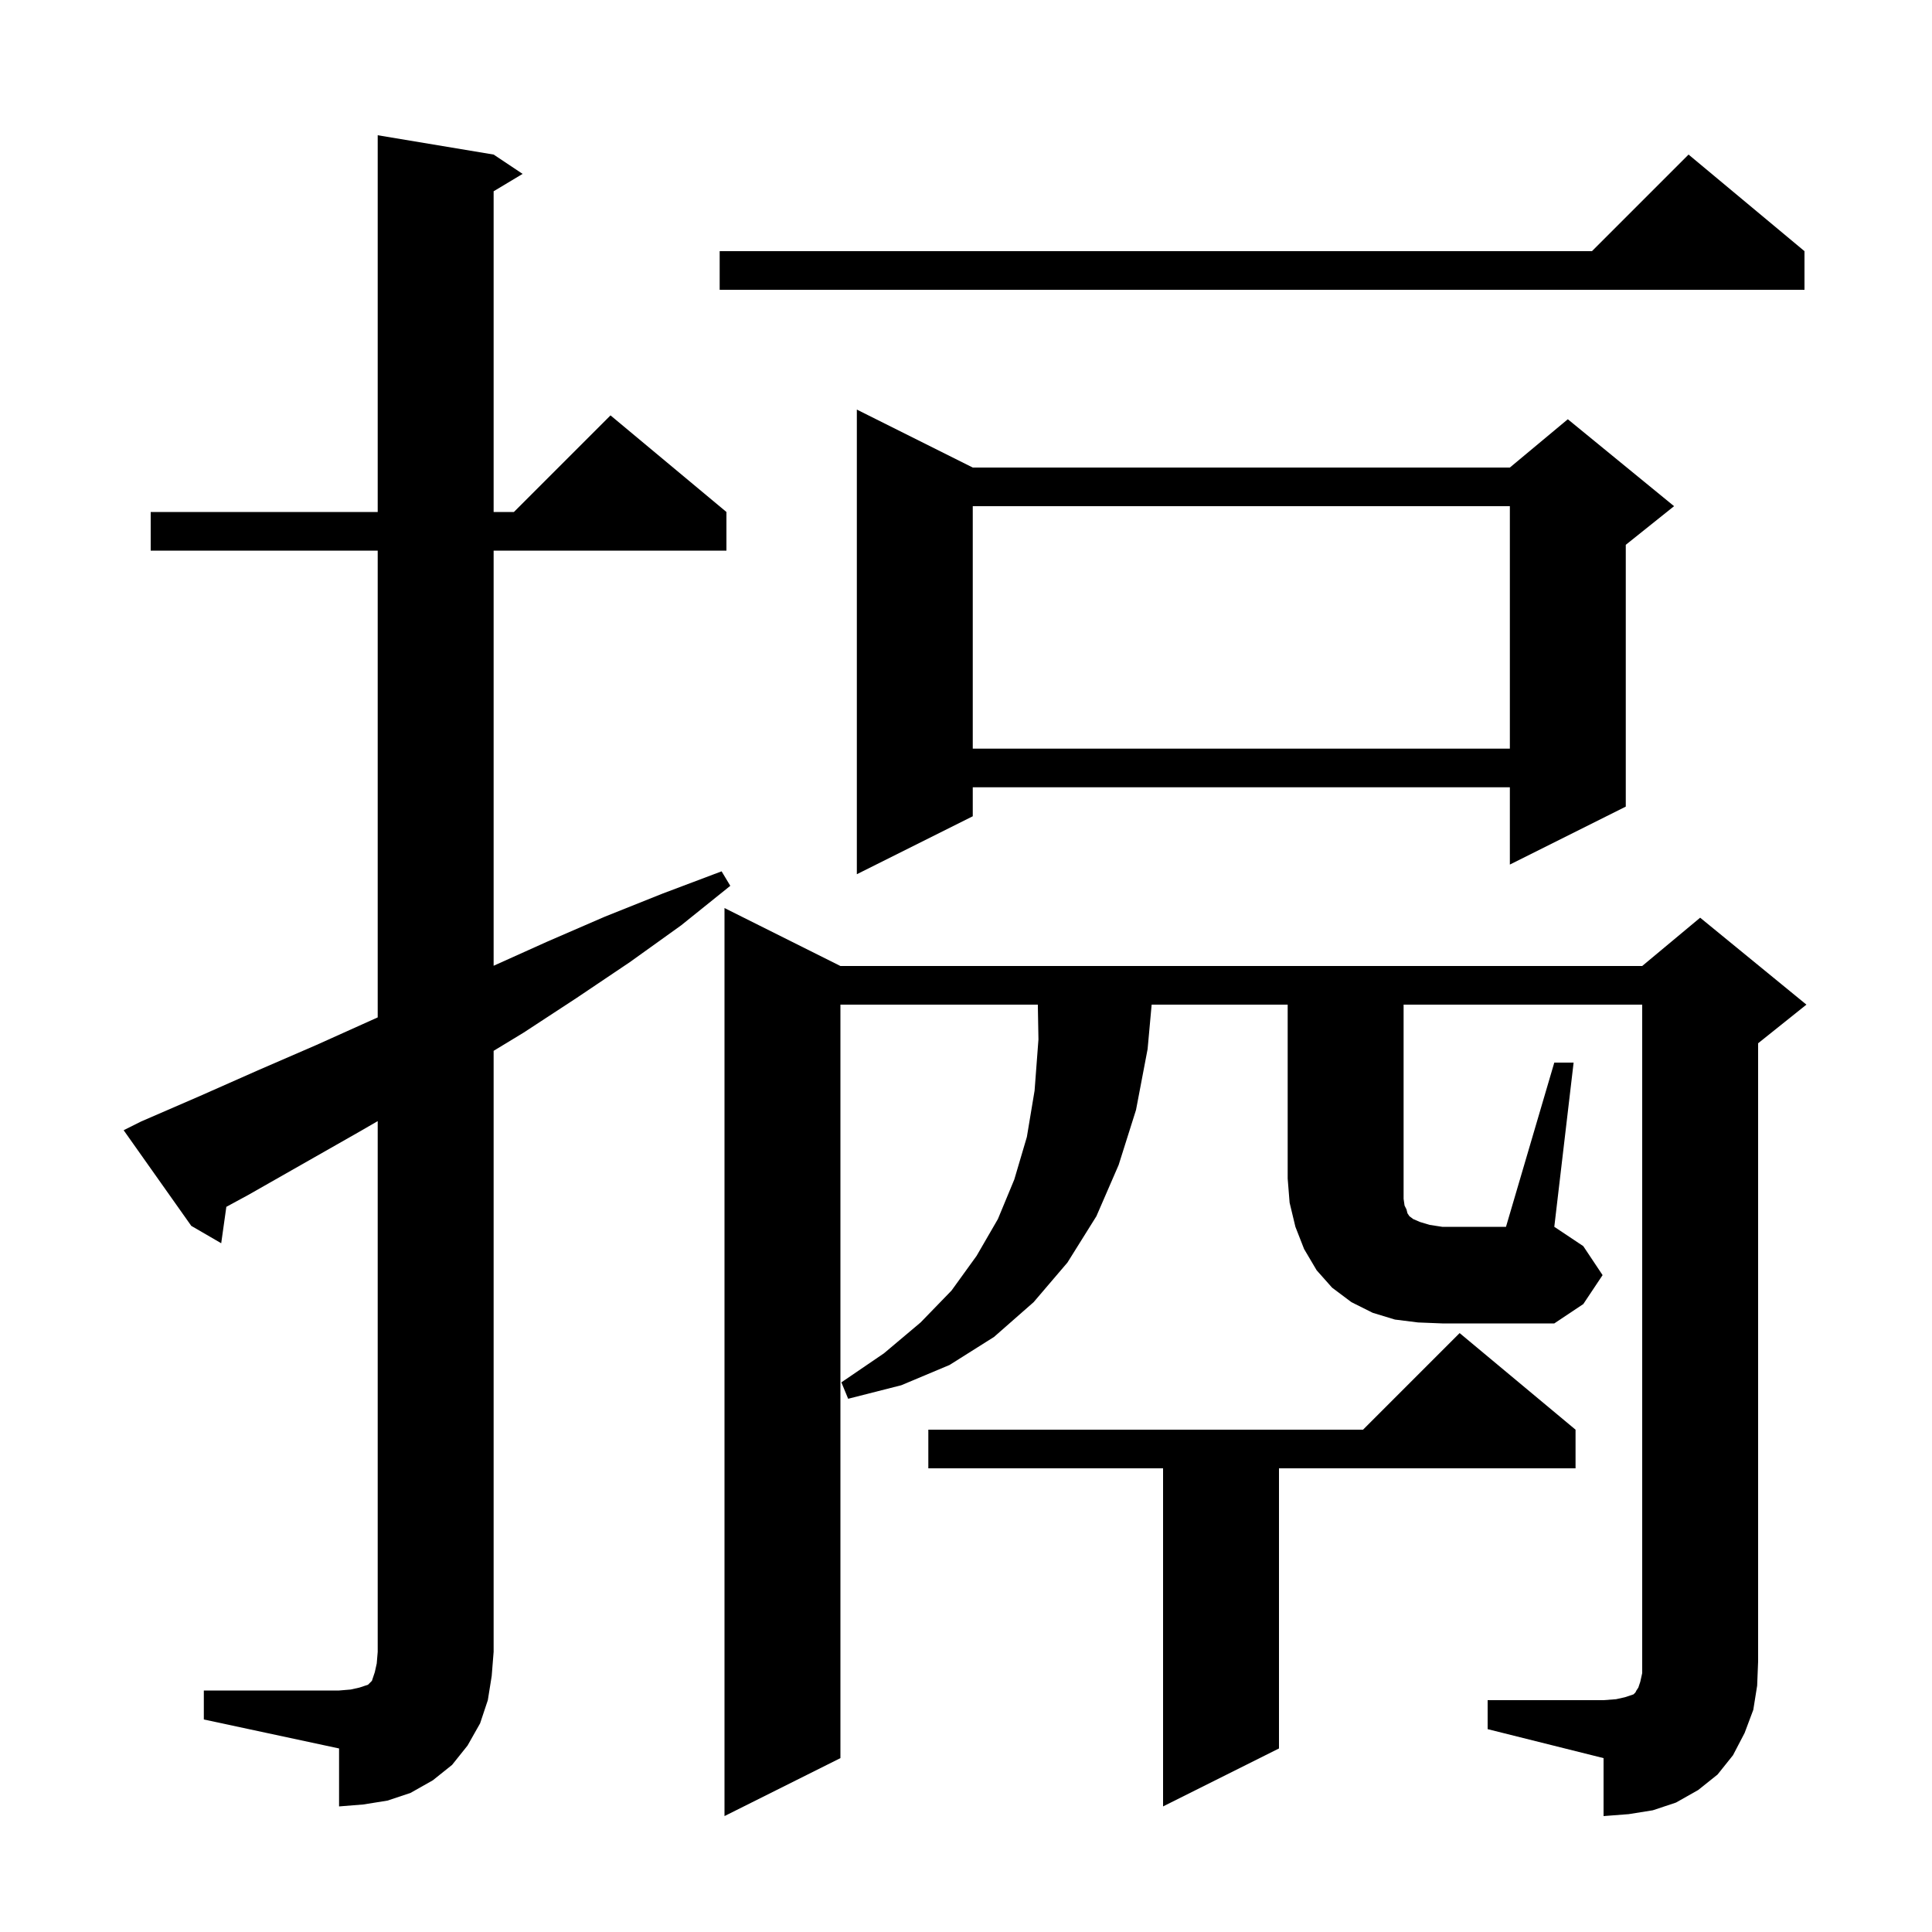 <svg xmlns="http://www.w3.org/2000/svg" xmlns:xlink="http://www.w3.org/1999/xlink" version="1.1" baseProfile="full" viewBox="0 0 200 200" width="200" height="200">
<g fill="black">
<path d="M 163.1 148.0 L 163.1 152.0 L 132.4 152.0 L 132.4 181.0 L 120.4 187.0 L 120.4 152.0 L 96.1 152.0 L 96.1 148.0 L 141.1 148.0 L 151.1 138.0 Z M 21.1 175.0 L 35.1 175.0 L 36.3 174.9 L 37.2 174.7 L 38.1 174.4 L 38.5 174.0 L 38.8 173.1 L 39.0 172.2 L 39.1 171.0 L 39.1 116.058 L 37.3 117.1 L 25.7 123.7 L 23.431 124.931 L 22.9 128.7 L 19.8 126.9 L 12.8 117.0 L 14.6 116.1 L 20.6 113.5 L 26.7 110.8 L 32.7 108.2 L 39.1 105.32 L 39.1 57.0 L 15.6 57.0 L 15.6 53.0 L 39.1 53.0 L 39.1 14.0 L 51.1 16.0 L 54.1 18.0 L 51.1 19.8 L 51.1 53.0 L 53.2 53.0 L 63.2 43.0 L 75.2 53.0 L 75.2 57.0 L 51.1 57.0 L 51.1 99.975 L 56.6 97.5 L 62.6 94.9 L 68.6 92.5 L 74.7 90.2 L 75.6 91.7 L 70.5 95.8 L 65.2 99.6 L 59.7 103.3 L 54.2 106.9 L 51.1 108.782 L 51.1 171.0 L 50.9 173.5 L 50.5 176.0 L 49.7 178.4 L 48.4 180.7 L 46.8 182.7 L 44.8 184.3 L 42.5 185.6 L 40.1 186.4 L 37.6 186.8 L 35.1 187.0 L 35.1 181.0 L 21.1 178.0 Z M 160.9 110.0 L 162.9 110.0 L 160.9 127.0 L 163.9 129.0 L 165.9 132.0 L 163.9 135.0 L 160.9 137.0 L 149.3 137.0 L 146.8 136.9 L 144.4 136.6 L 142.1 135.9 L 139.9 134.8 L 137.9 133.3 L 136.3 131.5 L 135.0 129.3 L 134.1 127.0 L 133.5 124.5 L 133.3 122.0 L 133.3 104.0 L 119.218 104.0 L 118.8 108.6 L 117.6 114.9 L 115.8 120.6 L 113.5 125.9 L 110.5 130.7 L 107.0 134.8 L 102.9 138.4 L 98.3 141.3 L 93.3 143.4 L 87.8 144.8 L 87.1 143.1 L 91.5 140.1 L 95.3 136.9 L 98.5 133.6 L 101.1 130.0 L 103.3 126.2 L 105.0 122.1 L 106.3 117.7 L 107.1 112.9 L 107.5 107.6 L 107.436 104.0 L 87.0 104.0 L 87.0 182.0 L 75.0 188.0 L 75.0 94.0 L 87.0 100.0 L 170.0 100.0 L 176.0 95.0 L 187.0 104.0 L 182.0 108.0 L 182.0 172.0 L 181.9 174.5 L 181.5 177.0 L 180.6 179.4 L 179.4 181.7 L 177.8 183.7 L 175.8 185.3 L 173.5 186.6 L 171.1 187.4 L 168.6 187.8 L 166.0 188.0 L 166.0 182.0 L 154.0 179.0 L 154.0 176.0 L 166.0 176.0 L 167.3 175.9 L 168.2 175.7 L 169.1 175.4 L 169.3 175.2 L 169.4 175.0 L 169.6 174.7 L 169.8 174.1 L 170.0 173.2 L 170.0 104.0 L 145.3 104.0 L 145.3 124.1 L 145.4 124.8 L 145.6 125.2 L 145.7 125.6 L 145.9 125.9 L 146.3 126.2 L 147.0 126.5 L 148.0 126.8 L 149.3 127.0 L 155.9 127.0 Z M 100.7 48.4 L 156.3 48.4 L 162.3 43.4 L 173.3 52.4 L 168.3 56.4 L 168.3 83.5 L 156.3 89.5 L 156.3 81.5 L 100.7 81.5 L 100.7 84.5 L 88.7 90.5 L 88.7 42.4 Z M 100.7 52.4 L 100.7 77.5 L 156.3 77.5 L 156.3 52.4 Z M 186.8 26.0 L 186.8 30.0 L 74.5 30.0 L 74.5 26.0 L 164.8 26.0 L 174.8 16.0 Z " />
</g>
</svg>
